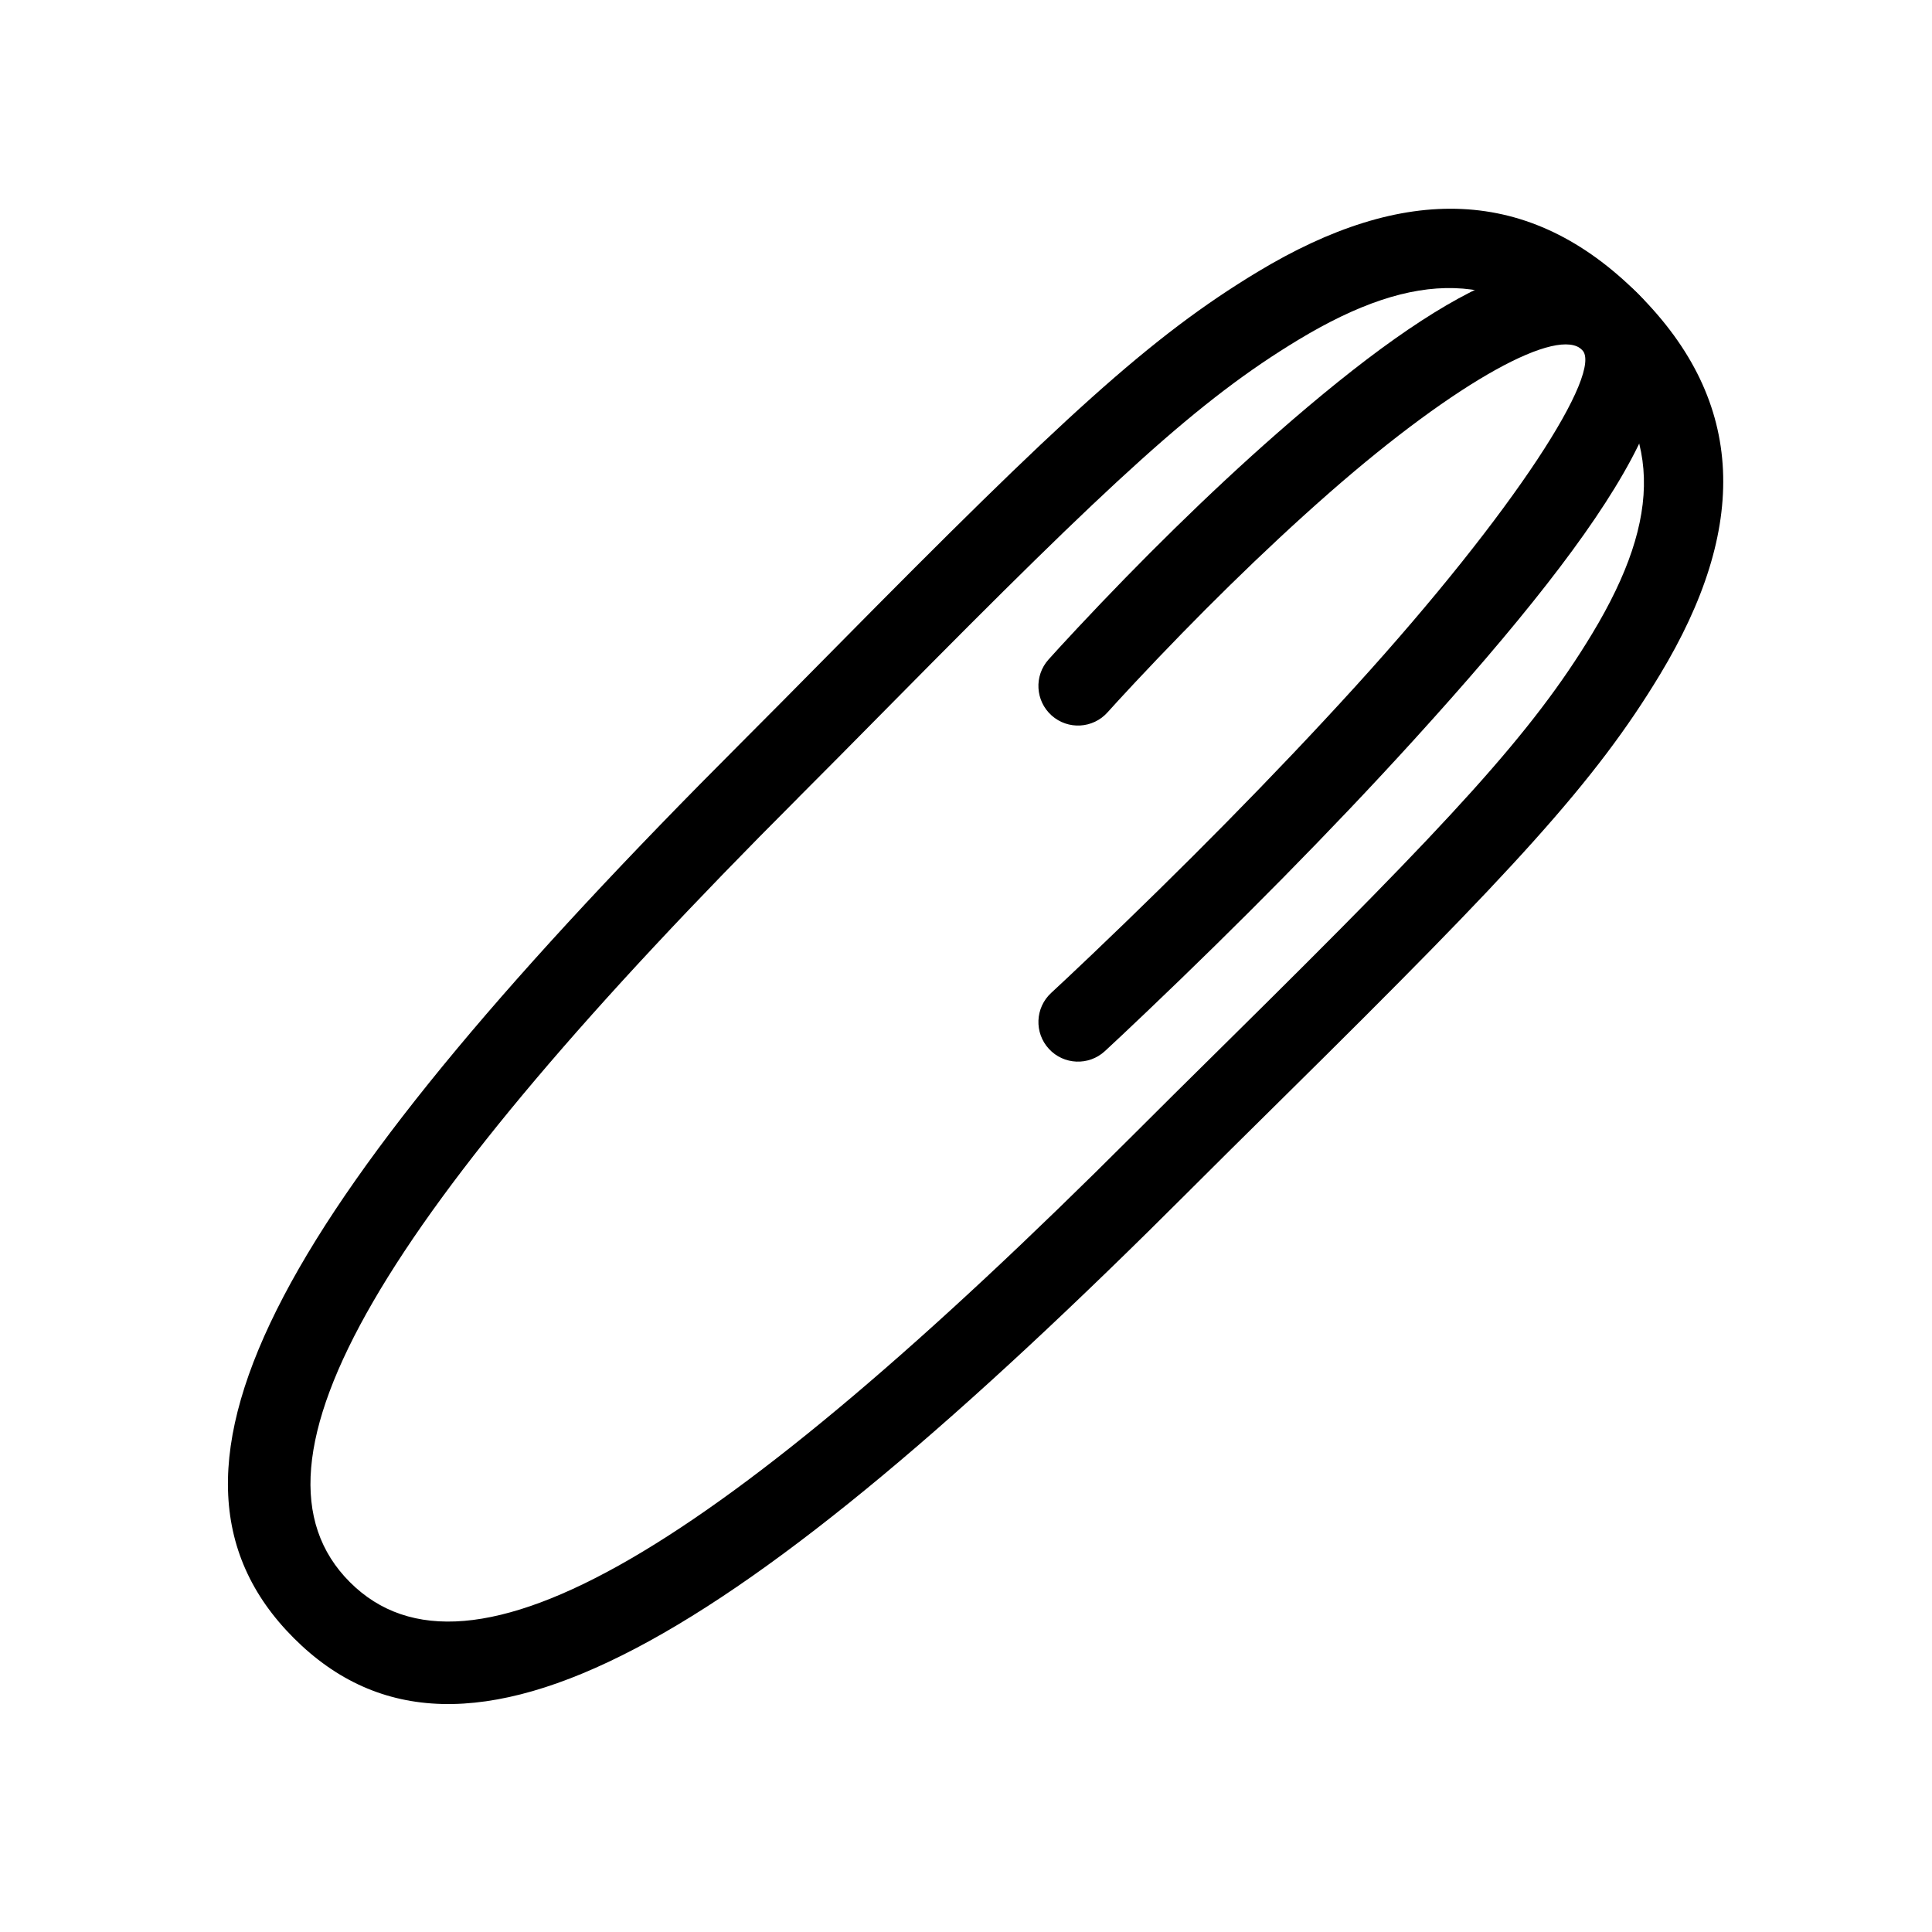 <?xml version="1.0" encoding="UTF-8"?>
<!-- Uploaded to: SVG Repo, www.svgrepo.com, Generator: SVG Repo Mixer Tools -->
<svg fill="#000000" width="800px" height="800px" version="1.1" viewBox="144 144 512 512" xmlns="http://www.w3.org/2000/svg">
 <g fill-rule="evenodd">
  <path d="m459.37 459.37c7.102-7.098 13.039-12.98 25.098-24.887 60.863-60.09 82.273-83.293 99.43-111.69 23.461-38.824 23.023-72.125-5.777-100.92-28.797-28.797-62.098-29.238-100.92-5.777-28.391 17.16-51.598 38.566-111.69 99.43-11.906 12.059-17.789 17.996-24.887 25.098-120.28 120.28-164 192.25-118.75 237.5 45.246 45.246 117.22 1.531 237.5-118.75zm-103.9-103.9c7.141-7.141 13.043-13.102 24.98-25.191 58.621-59.379 81.352-80.344 107.61-96.211 31.23-18.871 54-18.57 75.223 2.652s21.523 43.996 2.656 75.223c-15.867 26.258-36.836 48.984-96.211 107.61-12.094 11.938-18.051 17.844-25.191 24.984-110.25 110.24-176.24 150.32-207.81 118.75-31.574-31.574 8.504-97.566 118.75-207.81z"/>
  <path d="m444.9 324.75c15.902-16.984 33.703-34.652 51.379-50.148 34.473-30.211 60.785-44.094 67-37.879 5.691 5.691-17.48 42.305-60.02 89.125-21.887 24.086-46.352 48.688-69.652 70.895-5.18 4.938-8.977 8.488-11.035 10.387-4.262 3.93-4.531 10.57-0.602 14.832s10.57 4.531 14.832 0.602c2.141-1.973 6.019-5.606 11.285-10.625 23.637-22.523 48.434-47.457 70.707-71.973 54.625-60.121 78.914-98.5 59.328-118.09-19.059-19.059-51.047-2.18-95.68 36.938-18.277 16.02-36.535 34.141-52.867 51.59-3.644 3.891-6.277 6.777-7.711 8.383-3.867 4.32-3.496 10.953 0.824 14.82 4.32 3.863 10.957 3.492 14.82-0.828 1.336-1.492 3.863-4.258 7.391-8.031z"/>
 </g>
</svg>